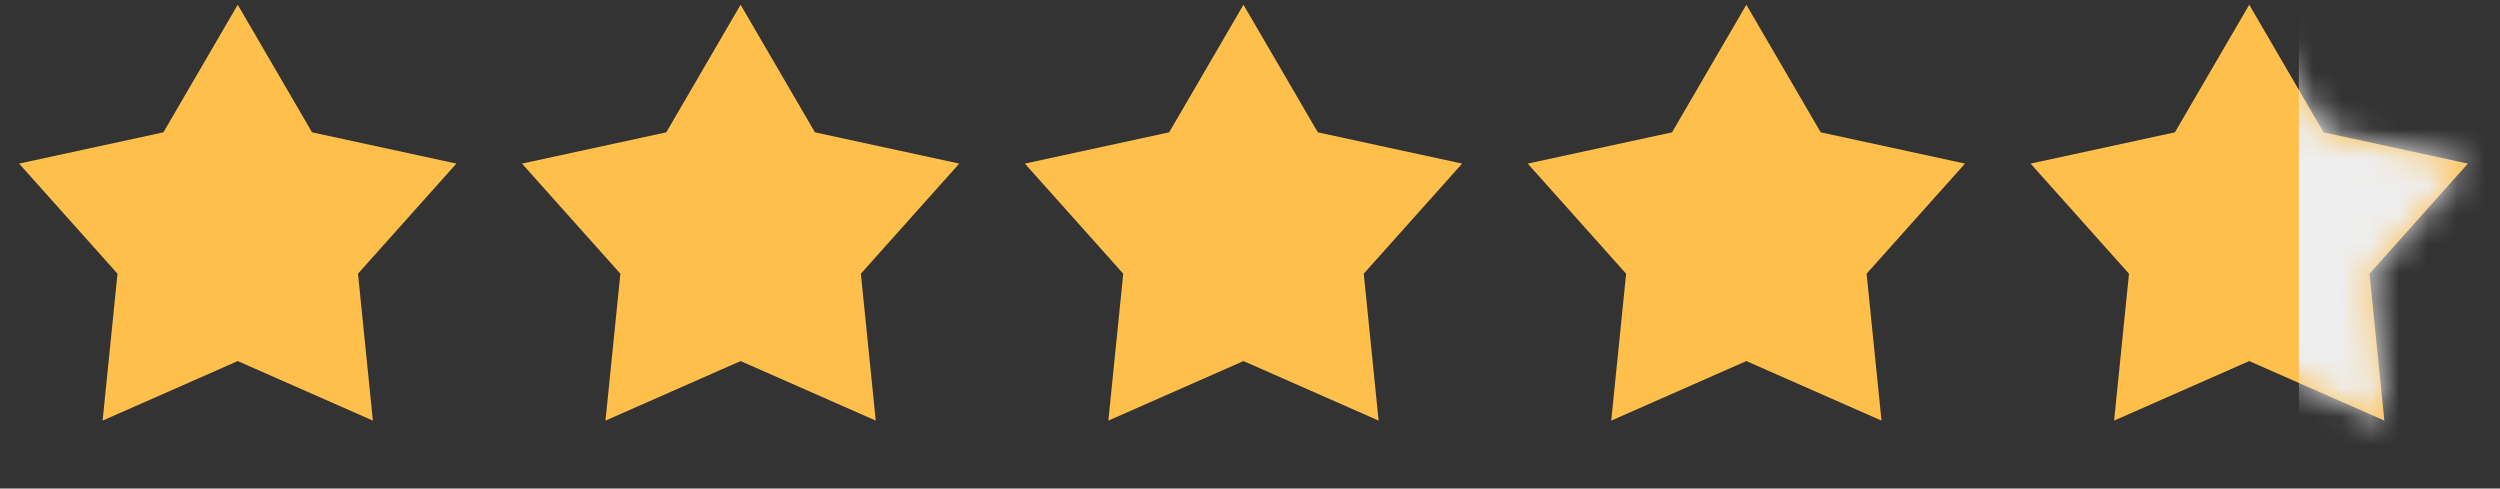 <svg xmlns="http://www.w3.org/2000/svg" width="87" height="17" viewBox="0 0 87 17" fill="none"><rect x="0" y="0" width="87" height="17" fill="#333333" stroke="none"/><path d="M8.273 0.165L10.86 4.605L15.882 5.693L12.458 9.525L12.976 14.637L8.273 12.565L3.571 14.637L4.089 9.525L0.665 5.693L5.687 4.605L8.273 0.165Z" fill="#FFBF4B"></path><path d="M25.773 0.165L28.36 4.605L33.382 5.693L29.958 9.525L30.476 14.637L25.773 12.565L21.071 14.637L21.589 9.525L18.165 5.693L23.187 4.605L25.773 0.165Z" fill="#FFBF4B"></path><path d="M43.273 0.165L45.86 4.605L50.882 5.693L47.458 9.525L47.976 14.637L43.273 12.565L38.571 14.637L39.089 9.525L35.665 5.693L40.687 4.605L43.273 0.165Z" fill="#FFBF4B"></path><path d="M60.773 0.165L63.36 4.605L68.382 5.693L64.958 9.525L65.476 14.637L60.773 12.565L56.071 14.637L56.589 9.525L53.165 5.693L58.187 4.605L60.773 0.165Z" fill="#FFBF4B"></path><path d="M78.273 0.165L80.86 4.605L85.882 5.693L82.458 9.525L82.976 14.637L78.273 12.565L73.571 14.637L74.089 9.525L70.665 5.693L75.687 4.605L78.273 0.165Z" fill="#FFBF4B"></path><mask id="mask0_61_1357" style="mask-type:alpha" maskUnits="userSpaceOnUse" x="70" y="0" width="16" height="15"><path d="M78.273 0.165L80.86 4.605L85.882 5.693L82.458 9.525L82.976 14.637L78.273 12.565L73.571 14.637L74.089 9.525L70.665 5.693L75.687 4.605L78.273 0.165Z" fill="#FFD040"></path></mask><g mask="url(#mask0_61_1357)"><path d="M80 -3L88.871 -3.154V17.646H80V-3Z" fill="#EEEEEE"></path></g></svg>
